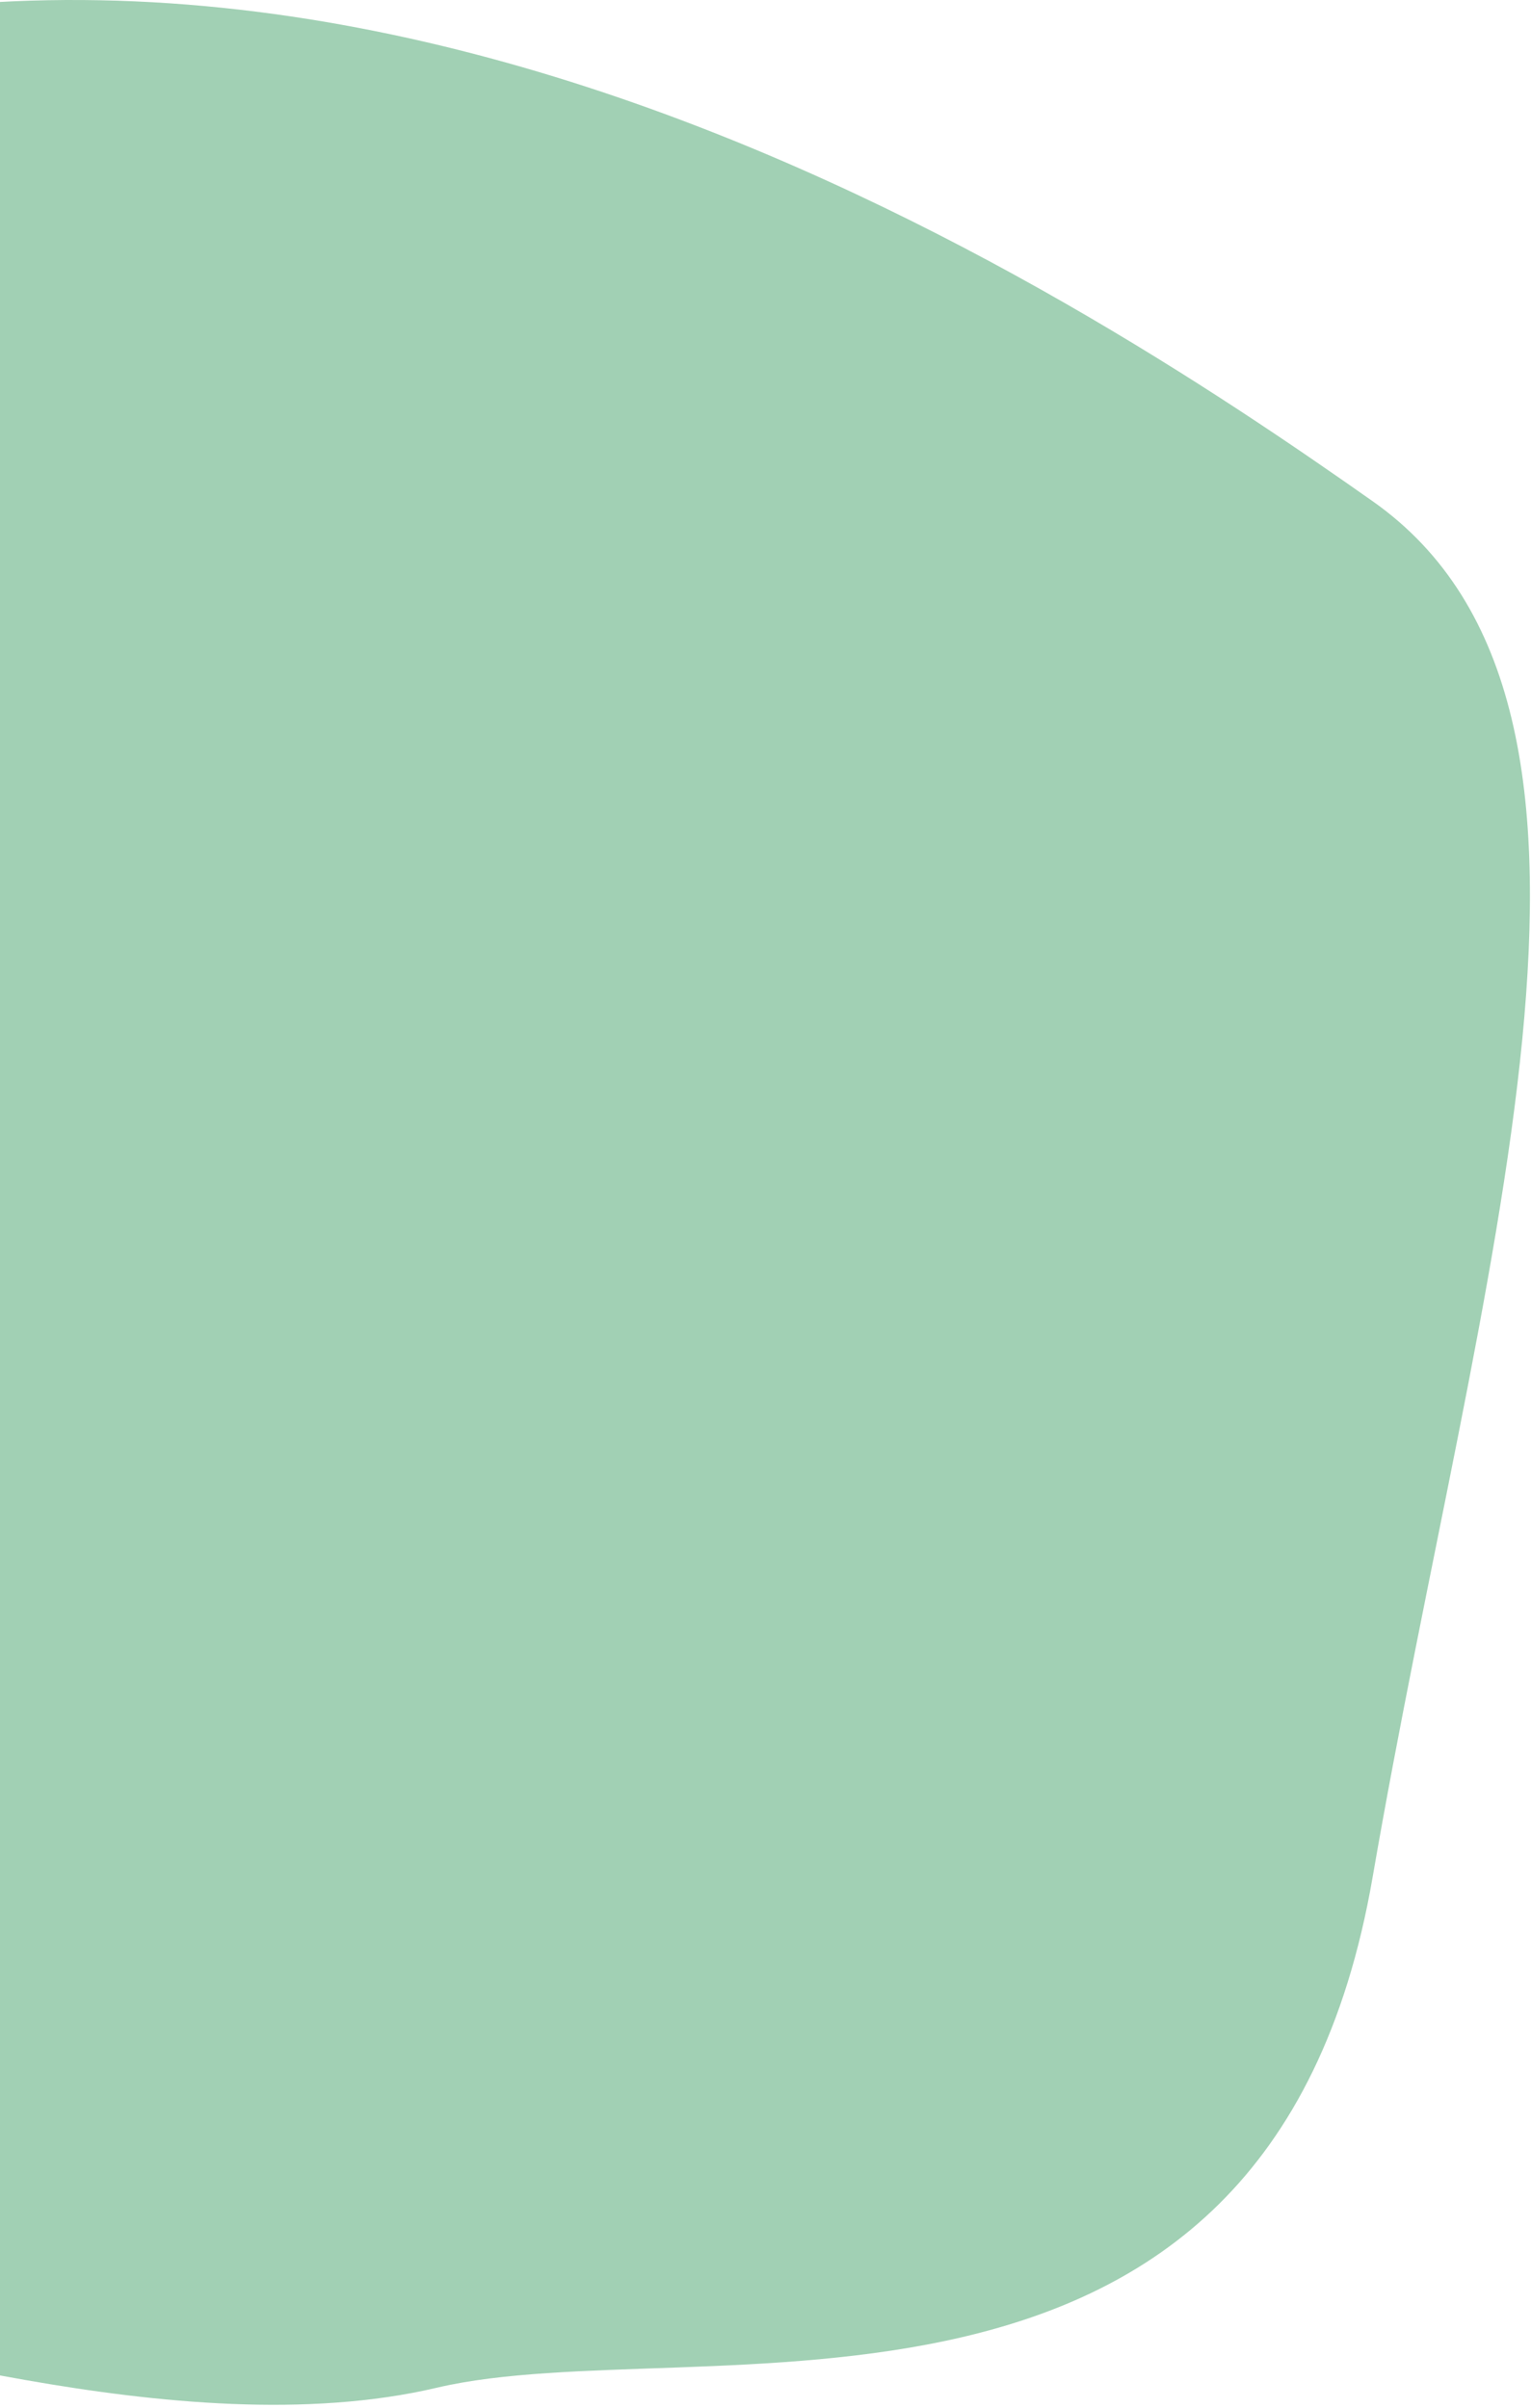 <svg width="351" height="552" viewBox="0 0 351 552" fill="none" xmlns="http://www.w3.org/2000/svg">
<path d="M-228.818 168.398C-219.218 119.198 -146.818 55.232 -111.818 29.398C62.682 -56.102 247.182 67.398 314.682 114.898C382.182 162.398 338.682 291.398 314.682 430.398C290.682 569.398 159.682 533.398 100.182 547.398C40.682 561.398 -38.318 533.398 -60.318 533.398C-82.318 533.398 -208.818 426.398 -228.818 406.398C-248.818 386.398 -240.818 229.898 -228.818 168.398Z" fill="#A1D0B4"/>
</svg>
